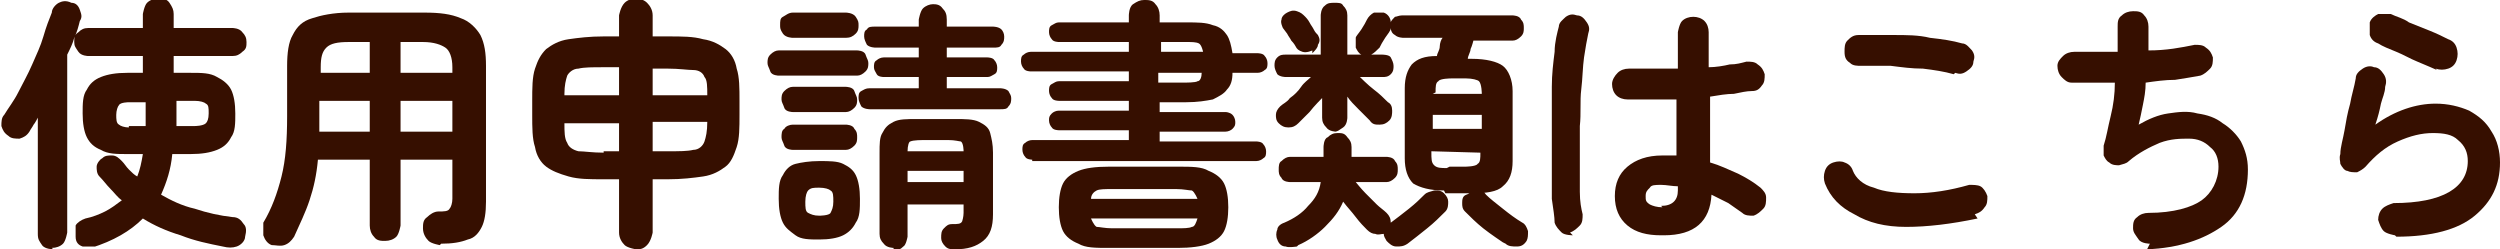 <?xml version="1.0" encoding="UTF-8"?>
<svg id="_レイヤー_2" data-name="レイヤー 2" xmlns="http://www.w3.org/2000/svg" viewBox="0 0 17.85 1.78">
  <defs>
    <style>
      .cls-1 {
        fill: #360f00;
      }
    </style>
  </defs>
  <g id="_利用申請ページイメージ" data-name="利用申請ページイメージ">
    <g>
      <path class="cls-1" d="M.38,1.78s-.06,0-.08-.03-.03-.04-.03-.08v-.83s-.02.04-.03.05c-.01.02-.02.03-.03.05-.02.03-.04.04-.07.05-.03,0-.06,0-.08-.02-.03-.02-.04-.04-.05-.07,0-.03,0-.06.02-.08.03-.05.07-.1.1-.16.03-.06.07-.13.1-.2.03-.07.06-.13.08-.2s.04-.12.06-.17c0-.03.03-.06.05-.07s.05-.02.09,0c.03,0,.05.02.06.05.01.03.02.05,0,.08-.01.04-.02.08-.04.12-.01.04-.03.08-.05.12v1.27s-.01.06-.03.08-.05.03-.08.03ZM.68,1.76s-.06,0-.09,0c-.03-.01-.05-.03-.05-.07,0-.03,0-.06,0-.08.01-.02.04-.04.07-.05.05-.01.1-.03.14-.05s.08-.05.12-.08c-.03-.02-.05-.05-.08-.08s-.05-.06-.08-.09c-.02-.02-.02-.05-.02-.07s.02-.05.04-.06c.02-.02.04-.02.07-.02.03,0,.05.02.07.04.02.02.03.04.05.06.02.02.04.04.06.05.02-.05.03-.1.04-.16h-.11c-.08,0-.14,0-.19-.03-.05-.02-.08-.05-.1-.09-.02-.04-.03-.1-.03-.17s0-.13.03-.17c.02-.04.05-.07.1-.09.05-.02.11-.03.19-.03h.11v-.12h-.39s-.05,0-.07-.03-.03-.04-.03-.07,0-.05.03-.07c.02-.02.04-.03.07-.03h.39v-.1s.01-.06.03-.08.05-.03.08-.03.06,0,.08.03.03.05.03.08v.1h.42s.05,0,.07.03c.02.02.03.04.03.07s0,.05-.03.07c-.02.02-.04.03-.07.03h-.42v.12h.12c.08,0,.14,0,.19.03.04.02.08.05.1.09.02.04.03.1.03.17s0,.13-.03.17c-.02.04-.05.07-.1.09-.05.02-.11.03-.19.03h-.13c-.01.11-.04.2-.08.29.07.04.15.08.24.1.09.03.18.05.27.06.04,0,.06.02.08.05.02.02.02.05.01.09,0,.03-.03.06-.06.07-.03.01-.06.01-.1,0-.1-.02-.2-.04-.3-.08-.1-.03-.19-.07-.27-.12-.09.09-.21.16-.37.21ZM.92.9h.12v-.17h-.12s-.06,0-.07.02c-.01.01-.02.04-.02.07s0,.06.02.07c.01.01.04.02.07.02ZM1.26.9h.13s.06,0,.08-.02c.01-.01.02-.03.02-.07s0-.06-.02-.07c-.01-.01-.04-.02-.08-.02h-.13v.17Z"/>
      <path class="cls-1" d="M3.14,1.75s-.06-.01-.08-.03c-.02-.02-.04-.05-.04-.09,0-.03,0-.06.03-.08.02-.02.05-.04.08-.04.04,0,.07,0,.08-.02.01-.01.02-.04.02-.07v-.28h-.37v.47s-.01.06-.03.08c-.02.02-.05.03-.08.03s-.06,0-.08-.03c-.02-.02-.03-.05-.03-.08v-.47h-.37c-.01.11-.03.2-.06.29-.03.09-.07.17-.11.26-.02.03-.04.05-.07.06-.03.01-.06,0-.09,0-.03-.01-.05-.04-.06-.07,0-.03,0-.06,0-.09.06-.1.1-.21.13-.33.03-.12.04-.26.04-.43v-.36c0-.09.01-.17.04-.22.03-.06.07-.1.14-.12.06-.02.15-.04.26-.04h.54c.11,0,.19.01.26.04.06.02.11.07.14.12.03.06.04.13.04.22v.97c0,.08-.01.14-.03.18-.02.04-.05.08-.1.09-.05.02-.11.03-.19.03ZM2.28.94h.36v-.22h-.36v.17s0,.03,0,.05ZM2.28.52h.36v-.22h-.15c-.08,0-.13.01-.16.04s-.04.07-.04.14v.04ZM2.86.52h.37v-.04c0-.07-.02-.12-.05-.14-.03-.02-.08-.04-.16-.04h-.16v.22ZM2.86.94h.37v-.22h-.37v.22Z"/>
      <path class="cls-1" d="M4.54,1.78s-.06-.01-.08-.03c-.02-.02-.04-.05-.04-.09v-.38h-.11c-.1,0-.18,0-.25-.02s-.12-.04-.16-.07c-.04-.03-.07-.08-.08-.14-.02-.06-.02-.14-.02-.23v-.1c0-.09,0-.17.02-.23.02-.06.04-.1.08-.14.04-.03.09-.06.16-.07.07-.01.15-.02.25-.02h.11v-.15s.01-.06.04-.09c.02-.02.05-.03.08-.03s.06.01.08.03.04.05.04.09v.15h.11c.1,0,.18,0,.25.02.07.01.12.04.16.07.04.03.07.08.08.14.02.06.02.14.02.23v.1c0,.09,0,.17-.02.23-.02.06-.04.11-.08.14-.04.03-.09.06-.16.07s-.15.02-.25.02h-.11v.38s-.01.06-.04.09-.05.03-.08.03ZM4.03.68h.39v-.2h-.11c-.08,0-.14,0-.18.01-.04,0-.07.03-.08.05-.01.03-.02.07-.02.13ZM4.31,1.08h.11v-.2h-.39c0,.06,0,.11.02.14.01.03.04.05.08.06.04,0,.1.01.18.01ZM4.66.68h.39c0-.06,0-.11-.02-.13-.01-.03-.04-.05-.08-.05-.04,0-.1-.01-.18-.01h-.11v.2ZM4.66,1.08h.11c.08,0,.14,0,.18-.01.04,0,.07-.03.08-.06.01-.03.02-.07.02-.14h-.39v.2Z"/>
      <path class="cls-1" d="M5.56.54s-.05,0-.06-.03-.02-.04-.02-.06,0-.04.02-.06.04-.03.06-.03h.56s.05,0,.06.03.02.04.02.06,0,.04-.02.06-.04.03-.06.03h-.56ZM5.85,1.71c-.07,0-.13,0-.17-.03s-.07-.05-.09-.09c-.02-.04-.03-.1-.03-.17s0-.13.03-.17c.02-.04.05-.07.09-.08s.1-.02.17-.02.13,0,.17.02.07.04.09.08.03.1.03.17,0,.13-.03.17c-.02.04-.05.07-.09.09s-.1.03-.17.03ZM5.66.27s-.05,0-.07-.03-.02-.04-.02-.06c0-.03,0-.05.02-.06s.04-.03.07-.03h.38s.05,0,.07.03.02.04.02.06c0,.02,0,.04-.02.06s-.04.03-.07.03h-.38ZM5.66.8s-.05,0-.06-.03-.02-.04-.02-.06,0-.04.02-.06.04-.03.06-.03h.38s.05,0,.06.03.02.04.02.06,0,.04-.02.06-.04.03-.06.03h-.38ZM5.66,1.07s-.05,0-.06-.03-.02-.04-.02-.06,0-.05.02-.06c.01-.02.04-.03.06-.03h.38s.05,0,.06.03c.02.02.02.04.02.06s0,.04-.02.06-.04.03-.06.03h-.38ZM5.85,1.54s.07,0,.08-.02.02-.04.02-.08,0-.07-.02-.08c-.01-.01-.04-.02-.08-.02s-.06,0-.08.02c-.01.01-.02.04-.02.08s0,.07.02.08.04.02.08.02ZM6.21.78s-.04,0-.06-.02c-.01-.02-.02-.04-.02-.06s0-.04.02-.05.03-.02.06-.02h.35v-.08h-.25s-.04,0-.05-.02-.02-.03-.02-.05c0-.02,0-.04.02-.05.01-.01.03-.02.05-.02h.25v-.07h-.31s-.04,0-.06-.02c-.01-.02-.02-.04-.02-.06s0-.04.02-.05c.01-.02.03-.02.06-.02h.31v-.05s.01-.06.03-.08.05-.03.07-.03.05,0,.07.03c.02.02.03.04.03.08v.05h.33s.04,0,.06.02c.01.01.02.03.02.05s0,.04-.02.06c-.01.02-.03.02-.06.02h-.33v.07h.29s.04,0,.05.02c.01.01.02.03.02.05,0,.02,0,.04-.02.05s-.03.02-.05.02h-.29v.08h.38s.04,0,.06.02c.01.02.02.03.02.05s0,.04-.02.06c-.01.02-.03.02-.06.02h-.94ZM6.38,1.77s-.05,0-.07-.03c-.02-.02-.03-.04-.03-.07v-.58c0-.06,0-.11.02-.14.02-.04.04-.06.08-.08.04-.02.09-.02.17-.02h.27c.07,0,.13,0,.17.02.04.02.07.04.08.08s.02.08.02.14v.44c0,.09-.02.15-.07.19-.05.04-.11.06-.2.06-.03,0-.05,0-.07-.02-.02-.02-.03-.04-.03-.06,0-.03,0-.05.02-.07s.03-.03.06-.03c.04,0,.06,0,.07-.02,0,0,.01-.03.01-.06v-.06h-.4v.23s-.01.06-.03.07c-.02.02-.04.03-.07.03ZM6.48,1.08h.4s0-.06-.02-.07c-.01,0-.04-.01-.09-.01h-.18s-.07,0-.09.01c-.01,0-.02.03-.02.07ZM6.48,1.3h.4v-.08h-.4v.08Z"/>
      <path class="cls-1" d="M7.37,1.14s-.04,0-.05-.02c-.01-.01-.02-.03-.02-.05,0-.02,0-.04.02-.05.01-.01.03-.02.05-.02h.69v-.07h-.5s-.04,0-.05-.02c-.01-.01-.02-.03-.02-.05,0-.02,0-.03.02-.05.01-.01.03-.02.05-.02h.5v-.07h-.5s-.04,0-.05-.02c-.01-.01-.02-.03-.02-.05,0-.02,0-.04.02-.05s.03-.02.05-.02h.5v-.07h-.7s-.04,0-.05-.02c-.01-.01-.02-.03-.02-.05s0-.04.02-.05c.01-.01.03-.02.05-.02h.7v-.07h-.5s-.04,0-.05-.02c-.01-.01-.02-.03-.02-.05,0-.02,0-.04.02-.05s.03-.02.05-.02h.5v-.05s0-.06.03-.08.05-.03.08-.03.06,0,.08.03c.02.02.03.05.03.08v.05h.19c.08,0,.14,0,.19.02.05.01.08.04.1.07.02.03.03.07.04.13h.18s.04,0,.05.02c.01.01.02.03.02.05s0,.04-.02.05c-.01.01-.03.02-.05.02h-.18c0,.05-.01.09-.04.12-.02.03-.06.05-.1.07-.05.01-.11.02-.19.02h-.19v.07h.47s.03,0,.05.02c.01.01.02.03.02.05,0,.02,0,.03-.02.05-.01.01-.03.02-.05.02h-.47v.07h.69s.04,0,.05.02c.01.01.02.03.02.05,0,.02,0,.04-.02.05-.01.01-.03.02-.05.02h-1.6ZM7.92,1.77c-.1,0-.17,0-.22-.03-.05-.02-.09-.05-.11-.09-.02-.04-.03-.1-.03-.17s.01-.13.03-.17c.02-.04.06-.07.11-.09.05-.02.12-.03.22-.03h.49c.1,0,.17,0,.22.03.05.02.09.05.11.09.02.04.03.1.03.17s-.01.13-.03.17c-.02.04-.06.07-.11.09-.05.02-.13.03-.22.03h-.49ZM7.79,1.42h.76s-.02-.05-.04-.06c-.02,0-.06-.01-.11-.01h-.46c-.05,0-.09,0-.11.01-.02.01-.04.03-.04.06ZM7.94,1.63h.46c.05,0,.09,0,.11-.01.02,0,.03-.03.04-.06h-.76s.02.05.04.06c.02,0,.06.01.11.01ZM8.28.37h.31s-.01-.05-.03-.06-.05-.01-.09-.01h-.18v.07ZM8.28.59h.18s.08,0,.09-.01c.02,0,.03-.03.03-.06h-.31v.07Z"/>
      <path class="cls-1" d="M9.26,1.76s-.06.01-.08,0c-.03,0-.05-.02-.06-.05-.01-.02-.01-.05,0-.07,0-.02.02-.04.05-.05.07-.03.13-.07.17-.12.05-.05.08-.1.09-.17h-.22s-.05,0-.06-.03c-.02-.02-.02-.04-.02-.06s0-.05.02-.06c.02-.02.04-.03.06-.03h.24v-.07s0-.06.03-.07c.02-.02.04-.03.07-.03s.05,0,.07.03c.02.02.03.04.03.07v.07h.25s.05,0,.06.03c.02.02.02.04.02.06s0,.04-.02.06c-.02.02-.04.03-.06.03h-.22s.04.05.07.08c.03.03.05.05.08.08.02.02.05.04.07.06.02.02.03.04.03.07.04-.03.08-.06.13-.1s.08-.07.11-.1c.02-.02.04-.02.07-.03.03,0,.05,0,.07.02.02.02.03.04.03.06,0,.02,0,.05-.02.07-.04.04-.08.08-.13.12s-.1.08-.14.11c-.03.02-.05.02-.08.02-.03,0-.05-.02-.07-.04-.01-.02-.02-.03-.02-.05-.02,0-.04.01-.06,0-.02,0-.04-.01-.06-.03-.02-.02-.05-.05-.08-.09s-.06-.07-.09-.11c-.03.07-.07.12-.13.18-.05.05-.12.1-.19.13ZM9.54.94s-.05,0-.07-.03c-.02-.02-.03-.04-.03-.07v-.14s-.06.06-.09.1c-.03.03-.06.06-.08.08-.02.02-.04.03-.07.03-.03,0-.05-.01-.07-.03-.02-.02-.02-.04-.02-.06,0-.02.01-.04.03-.06.02-.02.05-.03.07-.06.03-.02.06-.05.08-.08s.05-.05.07-.07h-.18s-.04,0-.06-.02c-.01-.02-.02-.04-.02-.06s0-.04.02-.06c.02-.02.04-.02.06-.02h.25V.11s0-.05.03-.07c.02-.02.04-.02.07-.02s.05,0,.06.02c.02.02.03.04.03.07v.28h.25s.05,0,.06.02c.01.02.02.04.02.06s0,.04-.02.06-.04.02-.06.02h-.16s.06.06.1.09.07.06.1.09c.02.01.03.03.03.06,0,.02,0,.05-.02.07s-.04.03-.07.03c-.03,0-.05,0-.07-.03-.02-.02-.05-.05-.08-.08-.03-.03-.06-.06-.08-.09v.15s0,.05-.03.07-.04.03-.06.03ZM9.37.36s-.04.02-.07.01-.04-.02-.05-.04c0,0-.01-.02-.03-.04-.01-.02-.02-.03-.03-.05l-.03-.04s-.02-.04-.01-.06c0-.02.02-.04.04-.05.02-.01.04-.02.07-.01s.04.02.06.04c0,0,.02.02.03.04.01.02.02.03.03.05.01.02.02.03.03.04.01.02.02.04,0,.07,0,.02-.02.04-.04.06ZM10.31,1.36c-.1,0-.17-.02-.22-.05-.04-.04-.06-.1-.06-.18v-.5c0-.08.02-.13.05-.17.04-.04.09-.06.18-.06,0-.02.02-.04.02-.07,0-.02.01-.05.02-.06h-.28s-.04,0-.06-.02c-.02-.01-.03-.03-.03-.05,0,0,0,0,0,0,0,.02-.02.04-.04.07-.02.03-.03.05-.04.07-.02.02-.04.04-.06.05-.02,0-.05,0-.07,0-.02-.01-.03-.03-.04-.05,0-.02,0-.05,0-.07,0-.01.02-.03.04-.06.02-.03.03-.05.04-.07.01-.02.03-.04.05-.05.02,0,.05,0,.07,0,.03.01.05.04.05.07,0-.01.02-.03.03-.04.01,0,.03-.01.05-.01h.79s.05,0,.06.03c.02.02.02.04.02.06,0,.02,0,.04-.02.06s-.04.03-.06.03h-.28s-.01.04-.02.06c0,.02-.02.05-.02.07h.03c.1,0,.18.02.22.05s.07.1.07.18v.5c0,.08-.02.14-.07.18-.04.04-.12.05-.22.05h-.19ZM10.23.67h.35s0-.07-.02-.09c-.01-.01-.05-.02-.09-.02h-.11s-.08,0-.09.02c-.02.01-.02.04-.02.08h0ZM10.23.92h.35v-.1h-.35v.1ZM10.35,1.19h.11s.08,0,.09-.02c.02-.01.02-.04.02-.08h0s-.35-.01-.35-.01h0c0,.06,0,.08.02.1s.05.02.09.02ZM10.73,1.73s-.09-.06-.14-.1-.09-.08-.13-.12c-.02-.02-.02-.04-.02-.06,0-.02,0-.05.03-.06s.04-.03.07-.03c.03,0,.05,0,.07.03.03.03.07.06.12.1s.09.07.14.1c.02.01.03.03.04.06,0,.03,0,.05-.01.07-.02.03-.04.04-.07.04-.03,0-.06,0-.08-.02Z"/>
      <path class="cls-1" d="M11.23,1.68s-.06,0-.08-.02-.04-.04-.05-.07c0-.04-.01-.1-.02-.17,0-.07,0-.15,0-.24,0-.09,0-.18,0-.28,0-.1,0-.19,0-.28,0-.09.01-.17.02-.25,0-.07.02-.14.03-.18,0-.03.03-.05.05-.07.03-.02.05-.02.08-.01.03,0,.05.02.07.05.02.03.02.05.01.08-.01.05-.02.1-.03.17s-.01.15-.02.23,0,.17-.01.26c0,.09,0,.17,0,.25,0,.08,0,.16,0,.22,0,.07.01.12.02.16,0,.03,0,.06-.02.08-.02.02-.04.04-.07.05ZM11.86,1.68c-.1,0-.18-.02-.24-.07-.06-.05-.09-.12-.09-.21s.03-.16.09-.21c.06-.05.14-.08.25-.08.03,0,.07,0,.1,0,0-.06,0-.12,0-.19,0-.07,0-.14,0-.21-.07,0-.13,0-.19,0-.06,0-.12,0-.16,0-.03,0-.06-.01-.08-.03-.02-.02-.03-.05-.03-.08,0-.03.02-.06.04-.08.02-.02.05-.03.08-.03.04,0,.1,0,.16,0s.12,0,.19,0c0-.05,0-.09,0-.14v-.12s.01-.06.03-.08c.02-.02.05-.03.08-.03.03,0,.06.01.08.03s.03.05.03.08c0,.04,0,.08,0,.12,0,.04,0,.08,0,.13.05,0,.11-.01.15-.02.05,0,.08-.01.12-.02.03,0,.06,0,.08.02.03.02.04.04.05.07,0,.03,0,.06-.02.08-.02.03-.04.04-.07.04-.04,0-.08.01-.13.02-.05,0-.11.01-.17.02,0,.09,0,.17,0,.25,0,.08,0,.15,0,.22.07.02.13.05.2.08.06.03.11.06.16.1.02.02.04.04.04.07s0,.06-.02.08c-.02.02-.04.04-.07.05-.03,0-.06,0-.08-.02-.03-.02-.07-.05-.1-.07-.04-.02-.08-.04-.12-.06-.01.19-.12.29-.34.29ZM11.86,1.47c.08,0,.12-.04.12-.11,0,0,0,0,0-.01,0,0,0-.01,0-.02-.04,0-.08-.01-.12-.01s-.07,0-.08.02c-.02.02-.03.03-.03.06s0,.04.03.06c.02.01.05.02.09.02Z"/>
      <path class="cls-1" d="M14.12,1.56c-.19.04-.36.06-.51.06-.15,0-.27-.03-.37-.09-.1-.05-.17-.12-.21-.22-.01-.03-.01-.06,0-.09s.03-.05.06-.06c.03-.01.06-.01.08,0,.03.01.05.03.06.06.02.05.07.1.15.12.07.03.17.04.29.04s.25-.02.39-.06c.03,0,.06,0,.08.01s.04.04.05.07c0,.03,0,.06-.02.08-.02.03-.04.04-.07.05ZM13.95.53c-.07-.02-.14-.03-.22-.04-.08,0-.15-.01-.23-.02-.08,0-.15,0-.21,0-.03,0-.06,0-.08-.02-.03-.02-.04-.04-.04-.08,0-.03,0-.06.02-.08.02-.02.04-.04.08-.04.08,0,.16,0,.25,0,.09,0,.18,0,.26.02.09.01.16.02.23.04.03,0,.05.03.07.05.02.03.02.05.01.08,0,.03-.02.05-.05.07-.03.02-.05.02-.08.01Z"/>
      <path class="cls-1" d="M15.35,1.74s-.06,0-.08-.03-.04-.05-.04-.08c0-.03,0-.06.03-.08.02-.02.05-.03.08-.03.18,0,.31-.04.38-.09s.12-.14.12-.24c0-.06-.02-.11-.06-.14-.04-.04-.09-.06-.15-.06-.06,0-.13,0-.21.03-.07.03-.15.07-.22.13-.02.02-.04.02-.07.03-.02,0-.05,0-.07-.02-.02-.01-.03-.03-.04-.05,0-.02,0-.05,0-.07.02-.06.03-.13.05-.21s.03-.16.03-.24c-.06,0-.12,0-.17,0-.05,0-.1,0-.14,0-.03,0-.05-.02-.07-.04s-.03-.05-.03-.08c0-.03.02-.05.04-.07.02-.02.05-.03.08-.03.04,0,.09,0,.14,0,.05,0,.11,0,.17,0,0-.04,0-.07,0-.1s0-.06,0-.08c0-.03,0-.06.03-.08.02-.02.05-.03.08-.03.03,0,.06,0,.08.03.02.02.03.05.03.08,0,.02,0,.05,0,.08s0,.06,0,.09c.13,0,.23-.02.33-.04.03,0,.06,0,.08.02.03.02.04.04.05.07,0,.03,0,.06-.02.08-.02.02-.04.04-.07.05-.05.01-.12.02-.18.03-.07,0-.14.01-.21.02,0,.06-.01.11-.02.16s-.02.1-.03.14c.07-.04.14-.07.21-.08.07-.01.14-.02.21,0,.07.01.13.03.18.07.05.03.1.08.13.13.03.06.05.12.05.2,0,.18-.06.32-.19.41s-.3.15-.53.16Z"/>
      <path class="cls-1" d="M17.1,1.68s-.06-.01-.08-.03c-.02-.02-.03-.05-.04-.08,0-.03.01-.06.03-.08.02-.02.05-.03.08-.04.35,0,.53-.11.53-.3,0-.06-.02-.11-.07-.15-.04-.04-.1-.05-.18-.05-.08,0-.16.02-.25.06s-.16.1-.23.18c-.02.02-.04.03-.06.04-.03,0-.05,0-.07-.01-.02,0-.04-.03-.05-.05,0-.02-.01-.04,0-.07,0-.05.02-.11.03-.17.01-.06.02-.12.04-.19.01-.06.03-.12.04-.18,0-.03.02-.05.05-.07.03-.02.06-.02.08-.01.03,0,.05.02.07.05.02.03.02.06.01.09,0,.04-.02.08-.03.12-.01.05-.02.09-.04.15.14-.1.29-.15.43-.15.09,0,.17.02.24.05.07.04.12.08.16.15.04.06.06.14.06.22,0,.16-.06.28-.18.38-.12.1-.31.15-.56.15ZM17.4.5s-.09-.04-.14-.06c-.05-.02-.1-.05-.15-.07s-.1-.04-.13-.06c-.03-.01-.05-.03-.06-.06,0-.03,0-.06,0-.09.01-.03.04-.05.06-.06.03,0,.06,0,.09,0,.04.02.09.03.13.06.05.02.1.04.15.06.05.02.09.04.13.06.03.01.05.03.06.06s.01.06,0,.09c-.01.03-.03.05-.06.06-.03.01-.06.01-.09,0Z"/>
    </g>
  </g>
</svg>